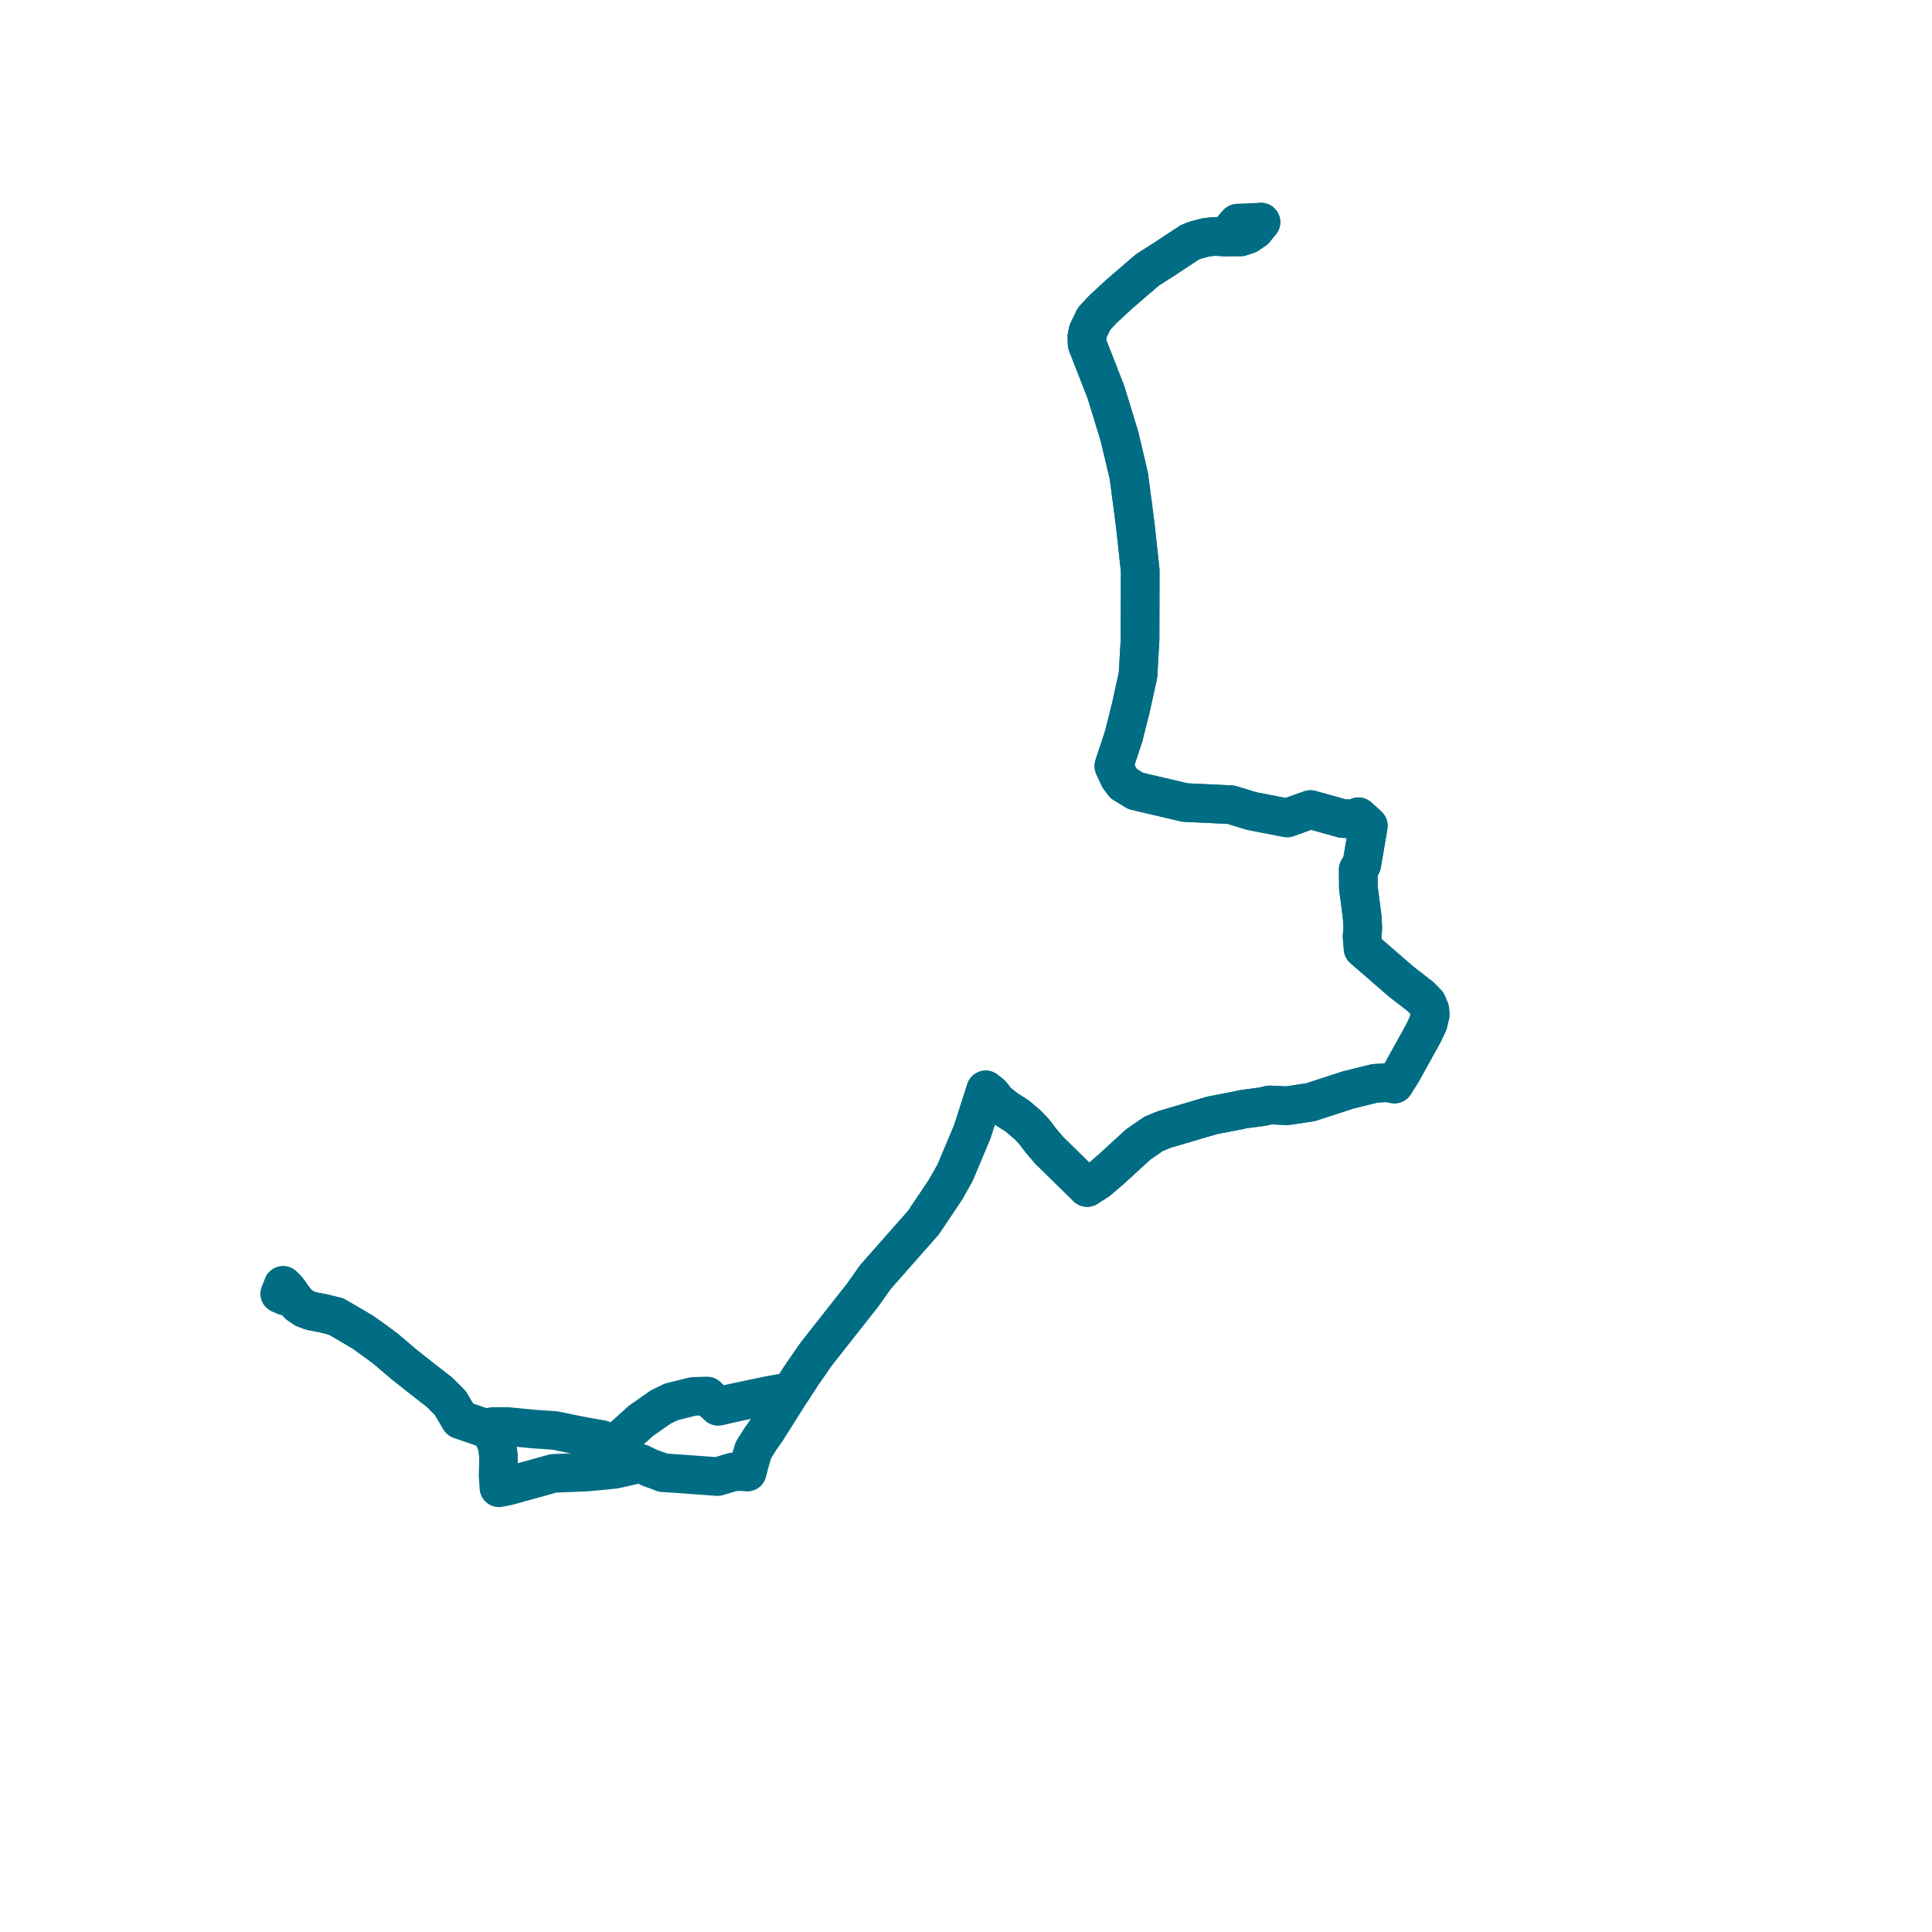     
<svg width="173.958" height="173.958" version="1.1"
     xmlns="http://www.w3.org/2000/svg">

  <title>Plan de ligne</title>
  <desc>Du 2024-01-01 au 9999-01-01</desc>

<path d='M 113.538 20 L 111.421 20.09 L 110.329 21.345 L 109.408 21.285 L 108.622 21.362 L 107.612 21.628 L 107.111 21.832 L 106.023 22.551 L 104.987 23.236 L 103.311 24.306 L 100.768 26.494 L 99.299 27.854 L 98.509 28.708 L 97.965 29.826 L 97.865 30.319 L 97.89 30.988 L 98.72 33.11 L 99.583 35.321 L 100.803 39.31 L 101.642 42.86 L 102.218 47.256 L 102.664 51.377 L 102.65 57.596 L 102.467 60.79 L 101.834 63.667 L 101.172 66.308 L 100.291 68.973 L 100.768 70.007 L 101.179 70.558 L 102.254 71.216 L 106.701 72.261 L 109.894 72.409 L 110.825 72.452 L 112.713 73.029 L 115.892 73.645 L 117.992 72.894 L 118.596 73.062 L 120.884 73.698 L 121.838 73.741 L 122.314 73.54 L 123.204 74.354 L 122.616 77.826 L 122.294 78.301 L 122.311 79.951 L 122.645 82.517 L 122.708 83.55 L 122.641 84.335 L 122.735 85.412 L 126.183 88.401 L 127.903 89.729 L 128.494 90.338 L 128.742 90.925 L 128.773 91.361 L 128.595 92.127 L 128.164 93.038 L 126.258 96.484 L 125.556 97.607 L 124.931 97.481 L 123.797 97.545 L 121.39 98.14 L 117.992 99.245 L 115.884 99.563 L 114.315 99.488 L 113.746 99.632 L 111.901 99.879 L 111.413 99.992 L 109.157 100.424 L 104.807 101.707 L 103.86 102.1 L 102.481 103.053 L 100.05 105.28 L 98.886 106.28 L 97.883 106.925 L 94.475 103.577 L 93.775 102.762 L 93.128 101.914 L 92.586 101.332 L 91.603 100.492 L 90.594 99.851 L 89.775 99.188 L 89.25 98.528 L 88.754 98.134 L 87.547 101.894 L 85.995 105.595 L 85.124 107.132 L 83.149 110.079 L 78.811 114.998 L 77.681 116.601 L 75.068 119.917 L 73.487 121.924 L 72.241 123.722 L 71.22 125.29 L 69.386 125.611 L 66.28 126.261 L 64.664 126.63 L 63.672 125.697 L 62.43 125.733 L 60.437 126.228 L 59.476 126.697 L 57.696 127.947 L 56.519 129.011 L 55.254 130.1 L 54.171 129.614 L 52.305 129.283 L 49.937 128.799 L 48.076 128.673 L 45.653 128.441 L 44.354 128.449 L 44.157 128.669 L 43.855 128.654 L 41.423 127.815 L 40.546 126.33 L 39.578 125.357 L 39.2 125.069 L 37.751 123.937 L 36.349 122.827 L 34.717 121.436 L 33.819 120.771 L 32.672 119.951 L 31.338 119.163 L 30.25 118.536 L 29.063 118.241 L 28.02 118.045 L 27.416 117.816 L 26.868 117.44 L 26.334 116.782 L 26.066 116.357 L 25.803 116.029 L 25.491 115.743' fill='transparent' stroke='#006d84' stroke-linecap='round' stroke-linejoin='round' stroke-width='3.479'/><path d='M 25.491 115.743 L 25.185 116.491 L 25.669 116.701 L 26.334 116.782 L 26.868 117.44 L 27.416 117.816 L 28.02 118.045 L 29.063 118.241 L 30.25 118.536 L 31.338 119.163 L 32.672 119.951 L 33.819 120.771 L 34.717 121.436 L 36.349 122.827 L 37.751 123.937 L 39.2 125.069 L 39.578 125.357 L 40.546 126.33 L 41.423 127.815 L 43.855 128.654 L 44.157 128.669 L 44.756 130.129 L 44.879 131.046 L 44.882 131.804 L 44.848 132.83 L 44.923 133.958 L 45.659 133.82 L 49.834 132.663 L 52.789 132.546 L 53.977 132.438 L 55.383 132.292 L 57.703 131.768 L 58.509 132.162 L 59.468 132.506 L 59.675 132.601 L 60.664 132.664 L 64.601 132.951 L 65.989 132.539 L 66.789 132.496 L 67.283 132.548 L 67.501 131.704 L 67.83 130.581 L 68.452 129.586 L 69.018 128.786 L 71.22 125.29 L 72.241 123.722 L 73.487 121.924 L 75.068 119.917 L 77.681 116.601 L 78.811 114.998 L 83.149 110.079 L 85.124 107.132 L 85.995 105.595 L 87.547 101.894 L 88.754 98.134 L 89.25 98.528 L 89.775 99.188 L 90.594 99.851 L 91.603 100.492 L 92.586 101.332 L 93.128 101.914 L 93.775 102.762 L 94.475 103.577 L 97.883 106.925 L 98.886 106.28 L 100.05 105.28 L 102.481 103.053 L 103.86 102.1 L 104.807 101.707 L 109.157 100.424 L 111.413 99.992 L 111.901 99.879 L 113.746 99.632 L 114.315 99.488 L 115.884 99.563 L 117.992 99.245 L 121.39 98.14 L 123.797 97.545 L 124.931 97.481 L 125.556 97.607 L 126.258 96.484 L 128.164 93.038 L 128.595 92.127 L 128.773 91.361 L 128.742 90.925 L 128.494 90.338 L 127.903 89.729 L 126.183 88.401 L 122.735 85.412 L 122.641 84.335 L 122.708 83.55 L 122.645 82.517 L 122.311 79.951 L 122.294 78.301 L 122.616 77.826 L 123.204 74.354 L 122.314 73.54 L 121.838 73.741 L 120.884 73.698 L 118.596 73.062 L 117.992 72.894 L 115.892 73.645 L 112.713 73.029 L 110.825 72.452 L 109.894 72.409 L 106.701 72.261 L 102.254 71.216 L 101.179 70.558 L 100.768 70.007 L 100.291 68.973 L 101.172 66.308 L 101.834 63.667 L 102.467 60.79 L 102.65 57.596 L 102.664 51.377 L 102.218 47.256 L 101.642 42.86 L 100.803 39.31 L 99.583 35.321 L 98.72 33.11 L 97.89 30.988 L 97.865 30.319 L 97.965 29.826 L 98.509 28.708 L 99.299 27.854 L 100.768 26.494 L 103.311 24.306 L 104.987 23.236 L 106.023 22.551 L 107.111 21.832 L 107.612 21.628 L 108.622 21.362 L 109.408 21.285 L 110.329 21.345 L 111.689 21.348 L 112.371 21.12 L 112.465 21.054 L 112.996 20.686 L 113.538 20' fill='transparent' stroke='#006d84' stroke-linecap='round' stroke-linejoin='round' stroke-width='3.479'/>
</svg>
